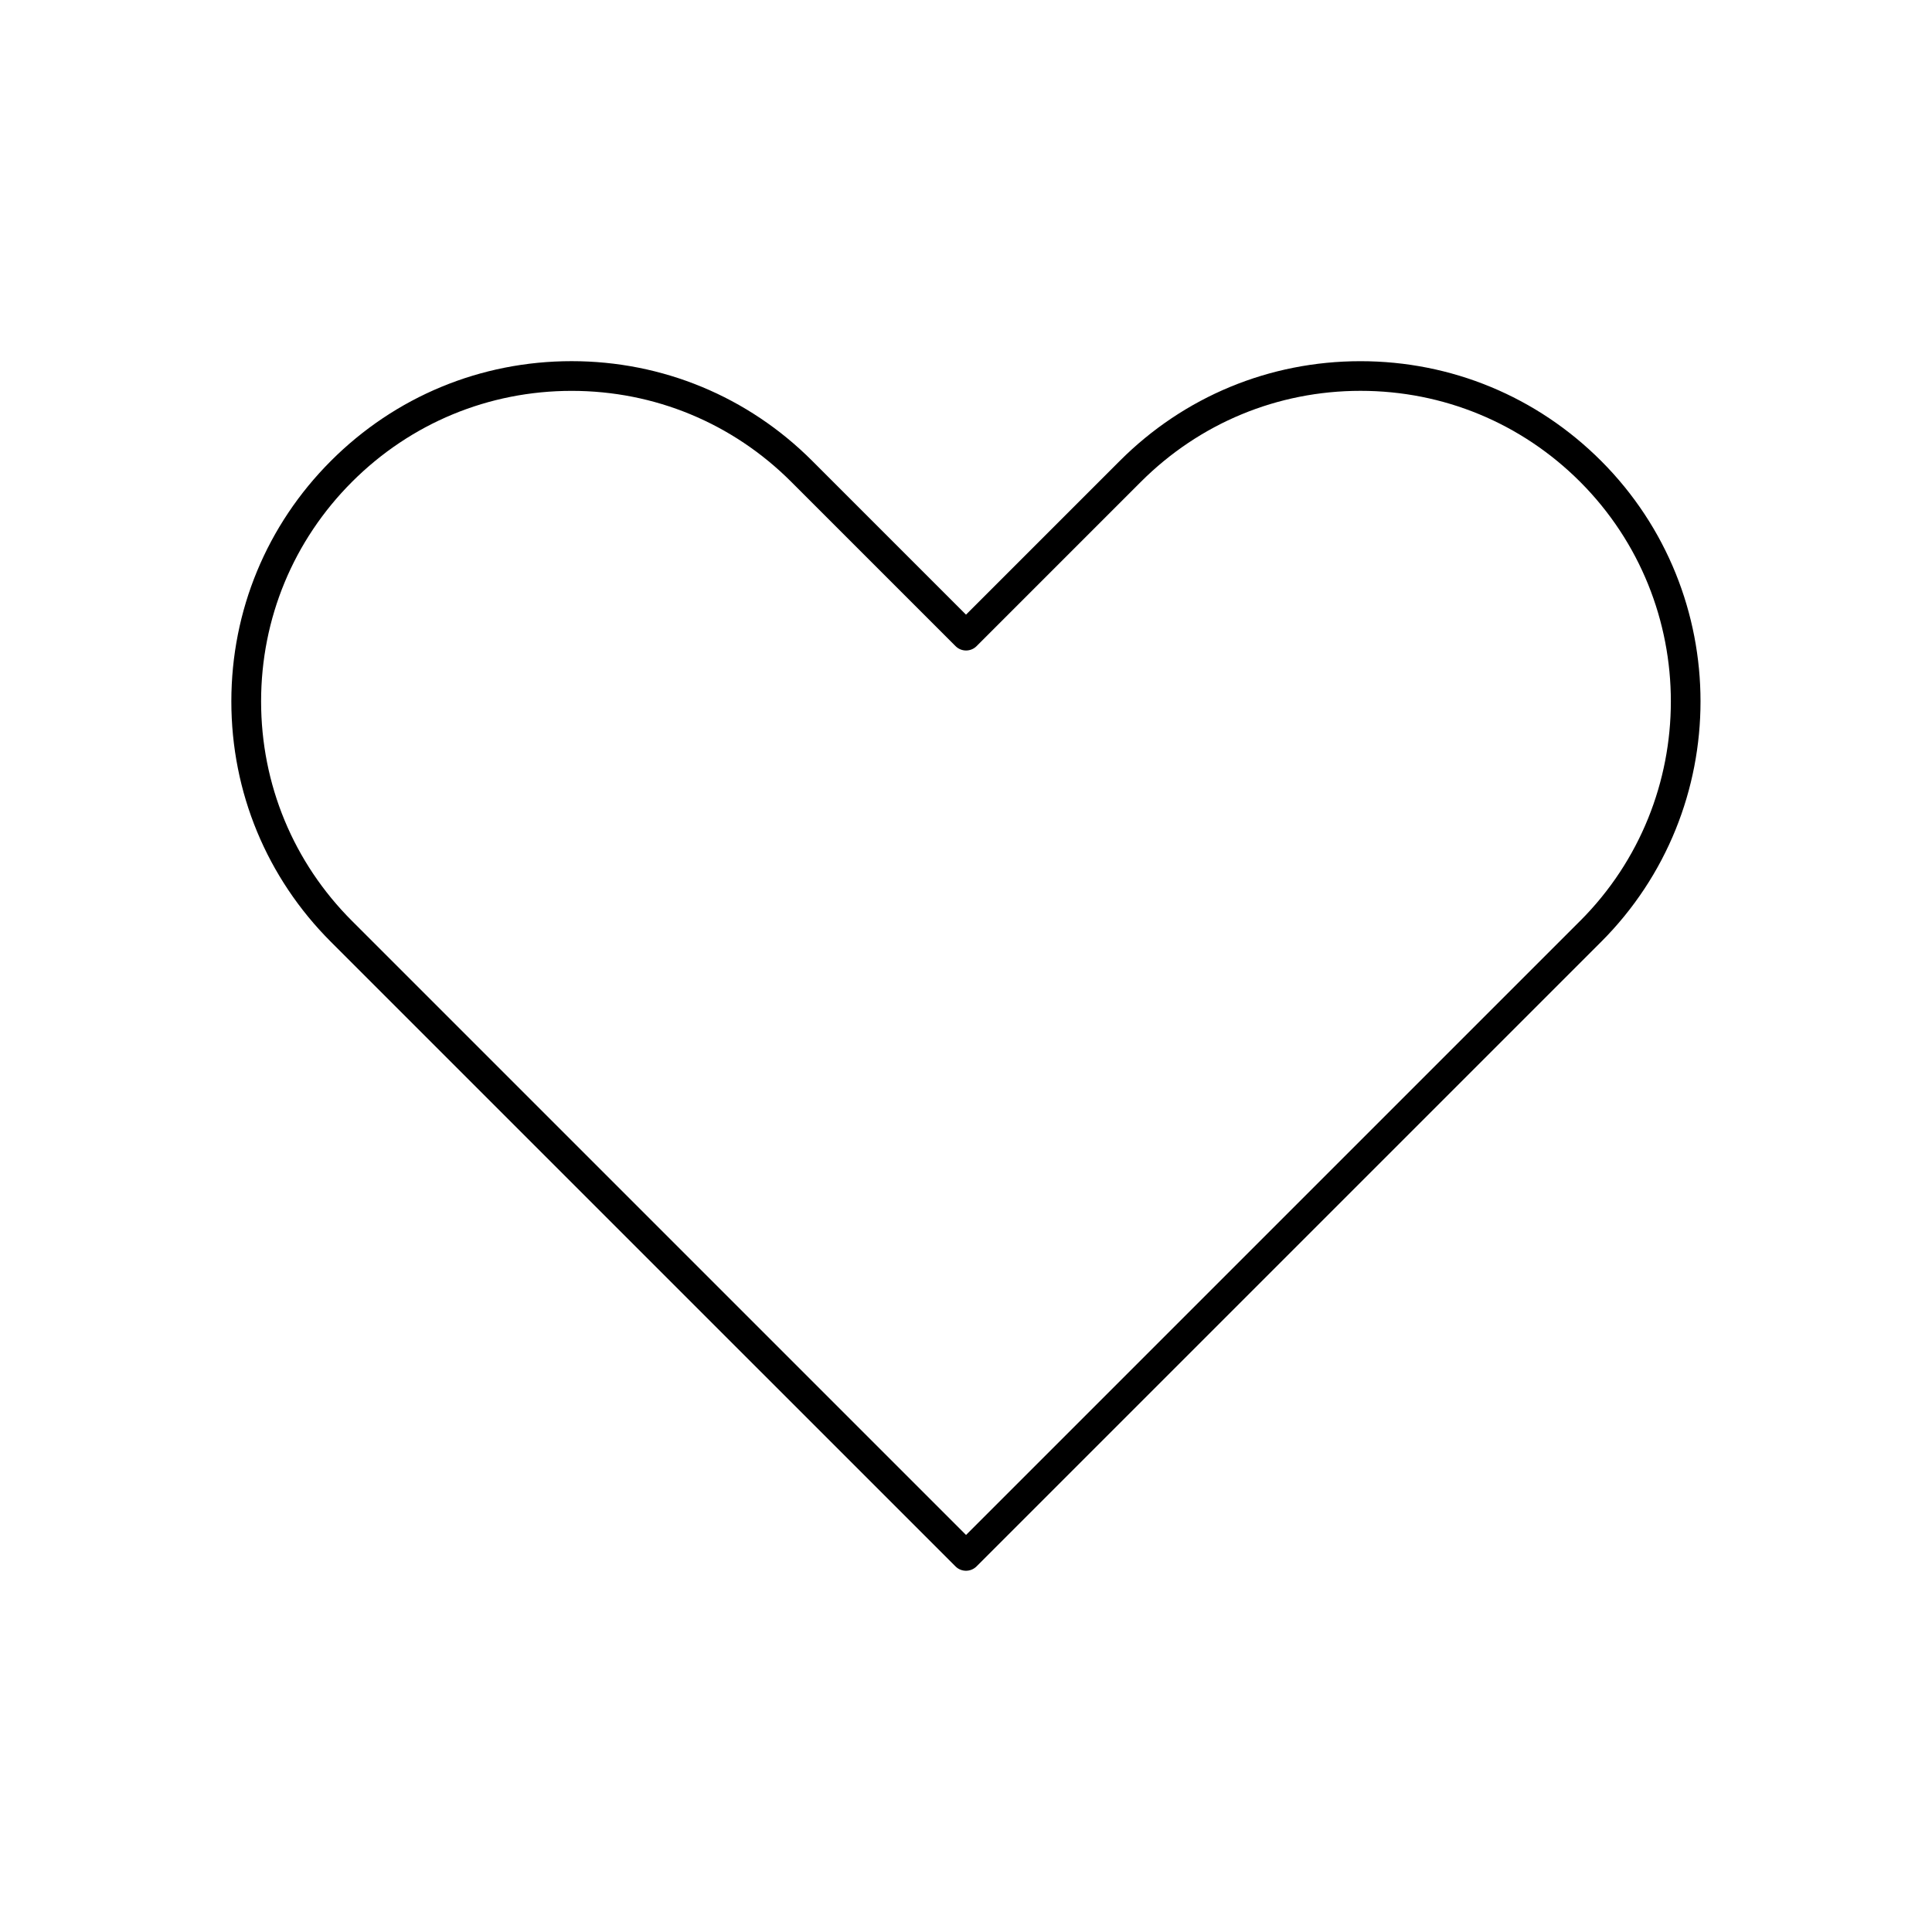 <?xml version="1.0" encoding="UTF-8"?>
<!-- Uploaded to: ICON Repo, www.svgrepo.com, Generator: ICON Repo Mixer Tools -->
<svg fill="#000000" width="800px" height="800px" version="1.1" viewBox="144 144 512 512" xmlns="http://www.w3.org/2000/svg">
 <path d="m568.29 266.12c-17.035-17.027-39.676-26.402-63.762-26.402-24.09 0-46.727 9.375-63.754 26.402l-40.77 40.77-40.77-40.77c-17.035-17.035-39.676-26.41-63.754-26.41-24.082 0-46.727 9.375-63.762 26.41-17.035 17.035-26.41 39.676-26.41 63.754 0 24.082 9.375 46.727 26.41 63.754l165.5 165.49c0.77 0.77 1.777 1.148 2.785 1.148s2.016-0.387 2.785-1.148l165.5-165.49c35.156-35.145 35.156-92.348 0-127.51zm-5.562 121.95-162.72 162.71-162.71-162.71c-15.547-15.539-24.105-36.211-24.105-58.191 0-21.98 8.559-42.645 24.105-58.191 15.547-15.547 36.211-24.105 58.199-24.105s42.645 8.559 58.191 24.105l43.547 43.547c1.535 1.535 4.031 1.535 5.566 0l43.555-43.555c15.547-15.539 36.211-24.105 58.191-24.105 21.98 0 42.652 8.559 58.199 24.105 32.066 32.098 32.066 84.312-0.012 116.39z"/>
</svg>